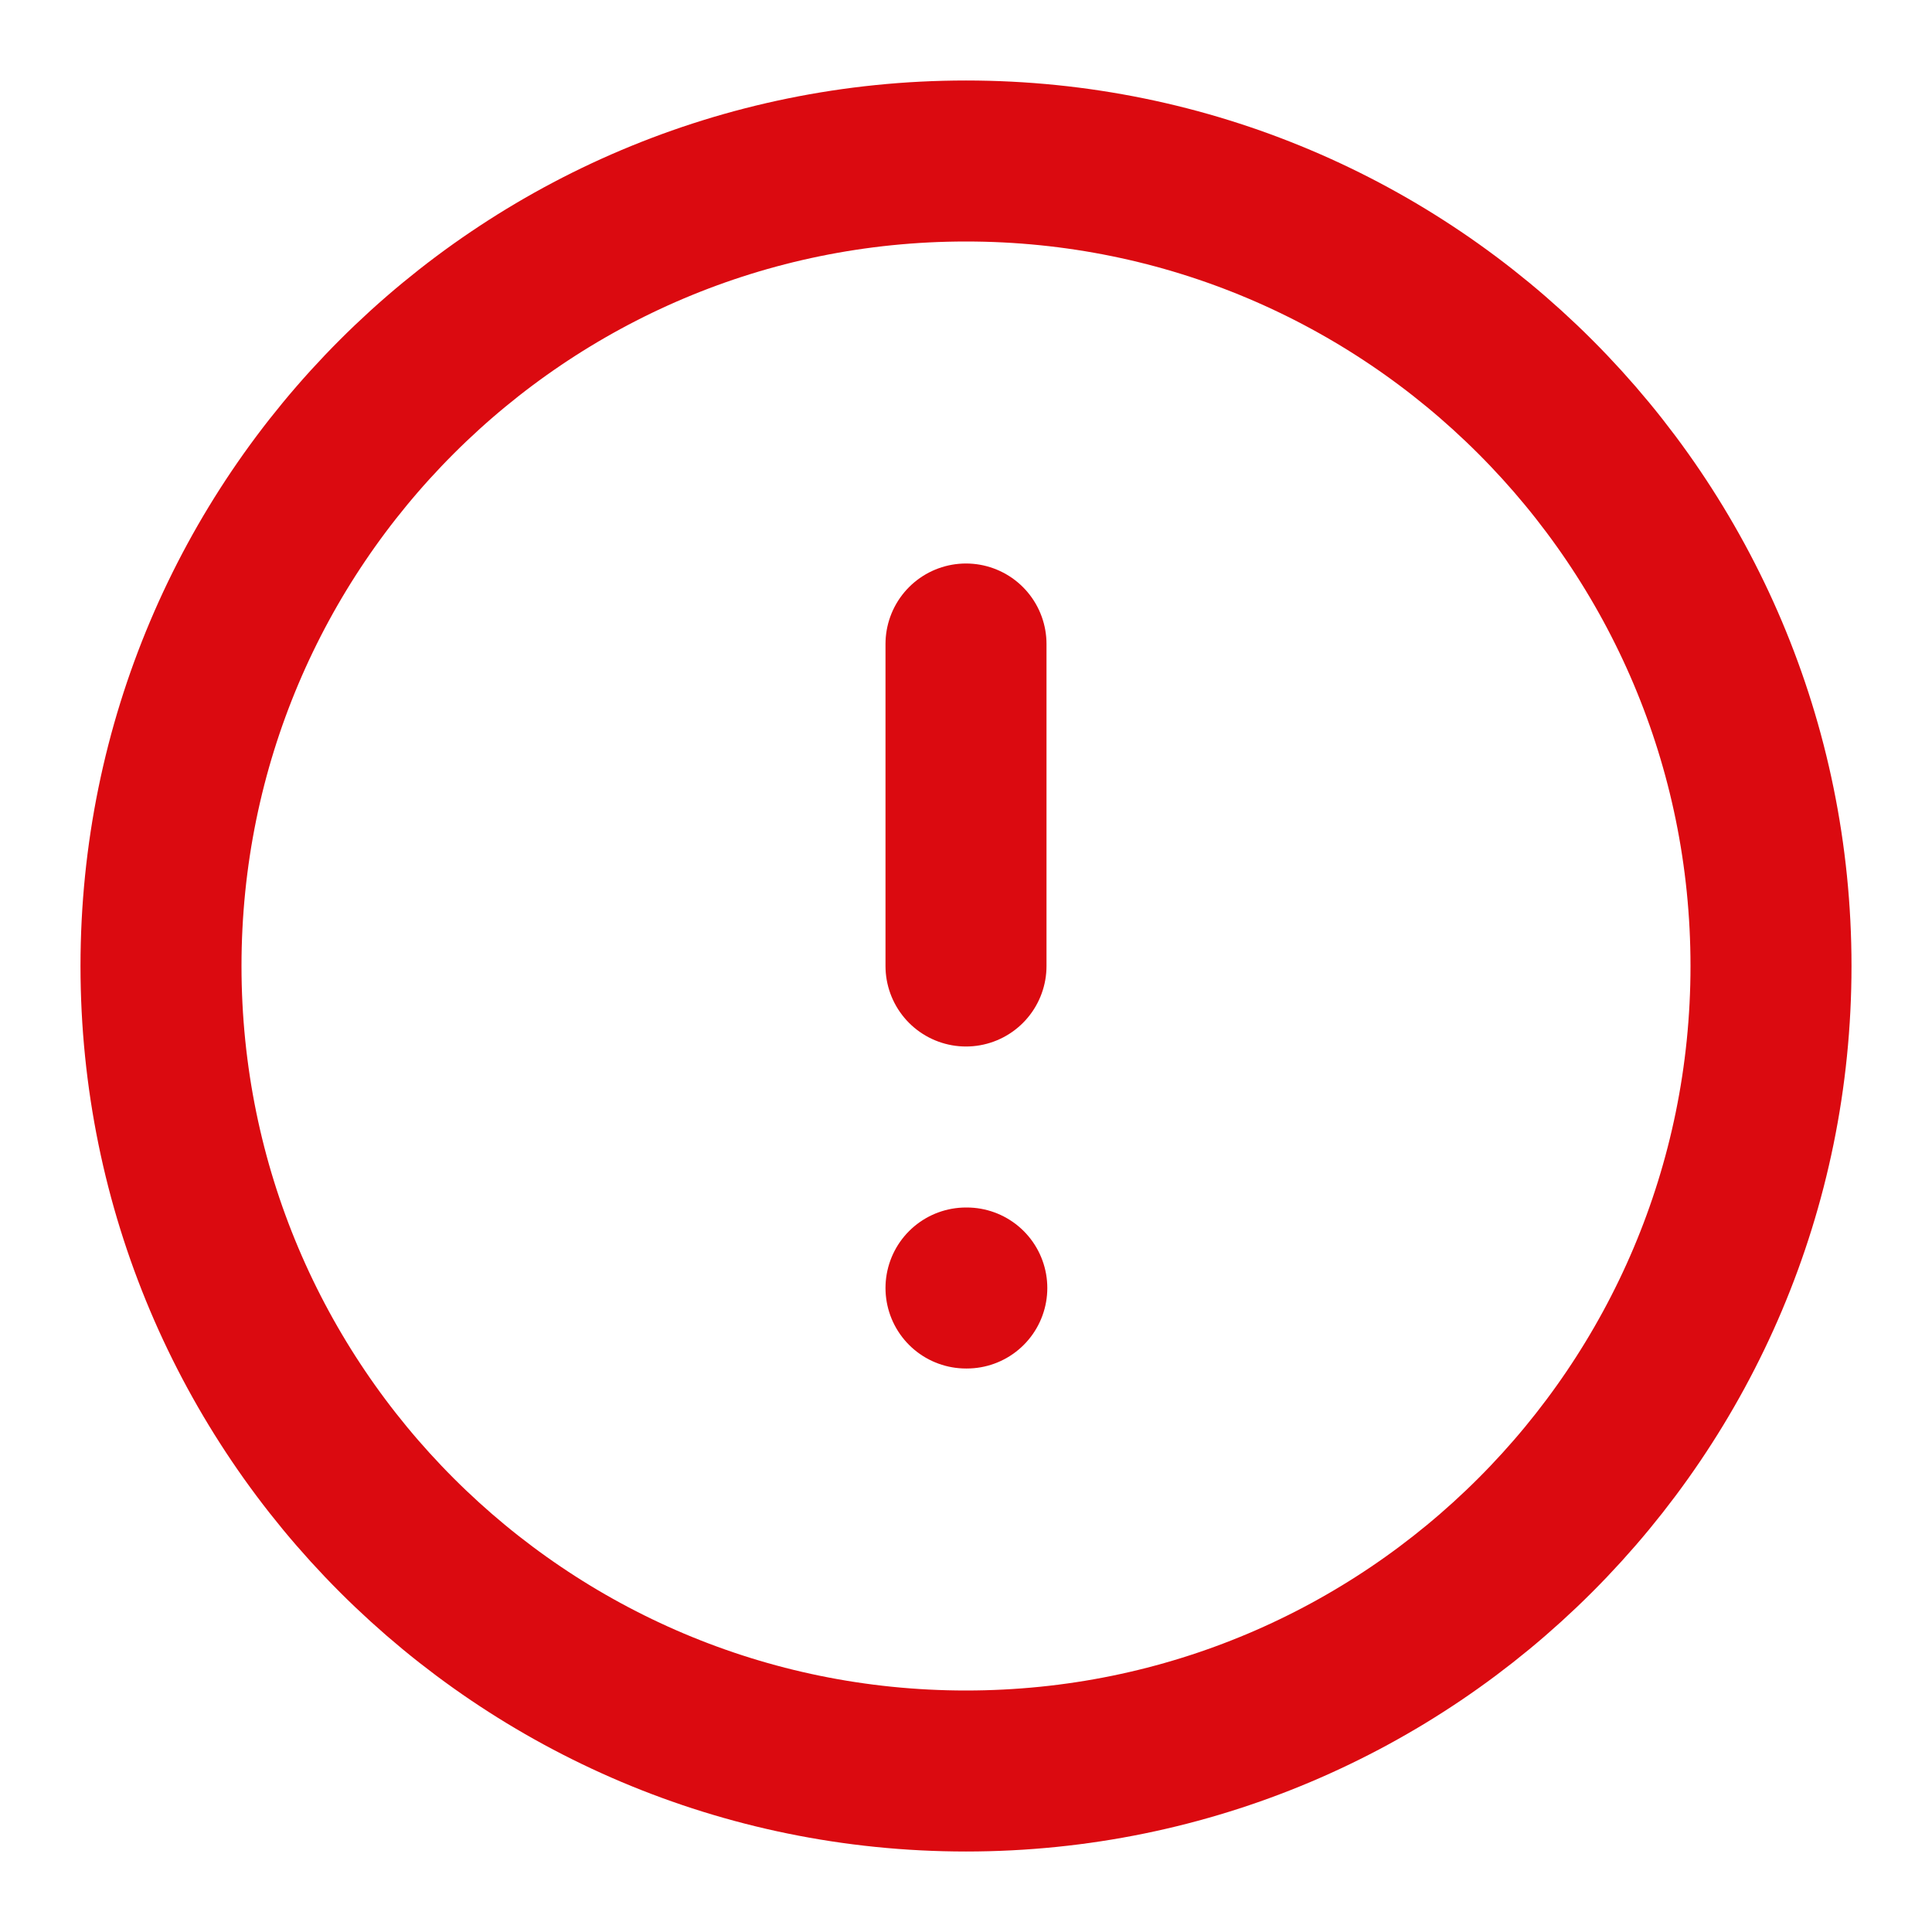 <svg width="24" height="24" viewBox="0 0 24 24" fill="none" xmlns="http://www.w3.org/2000/svg">
<path d="M12 22C17.523 22 22 17.523 22 12C22 6.477 17.523 2 12 2C6.477 2 2 6.477 2 12C2 17.523 6.477 22 12 22Z" stroke="#DB0A10" stroke-width="2" stroke-linecap="round" stroke-linejoin="round"/>
<path d="M12 8V12" stroke="#DB0A10" stroke-width="2" stroke-linecap="round" stroke-linejoin="round"/>
<path d="M12 16H12.01" stroke="#DB0A10" stroke-width="2" stroke-linecap="round" stroke-linejoin="round"/>
</svg>
